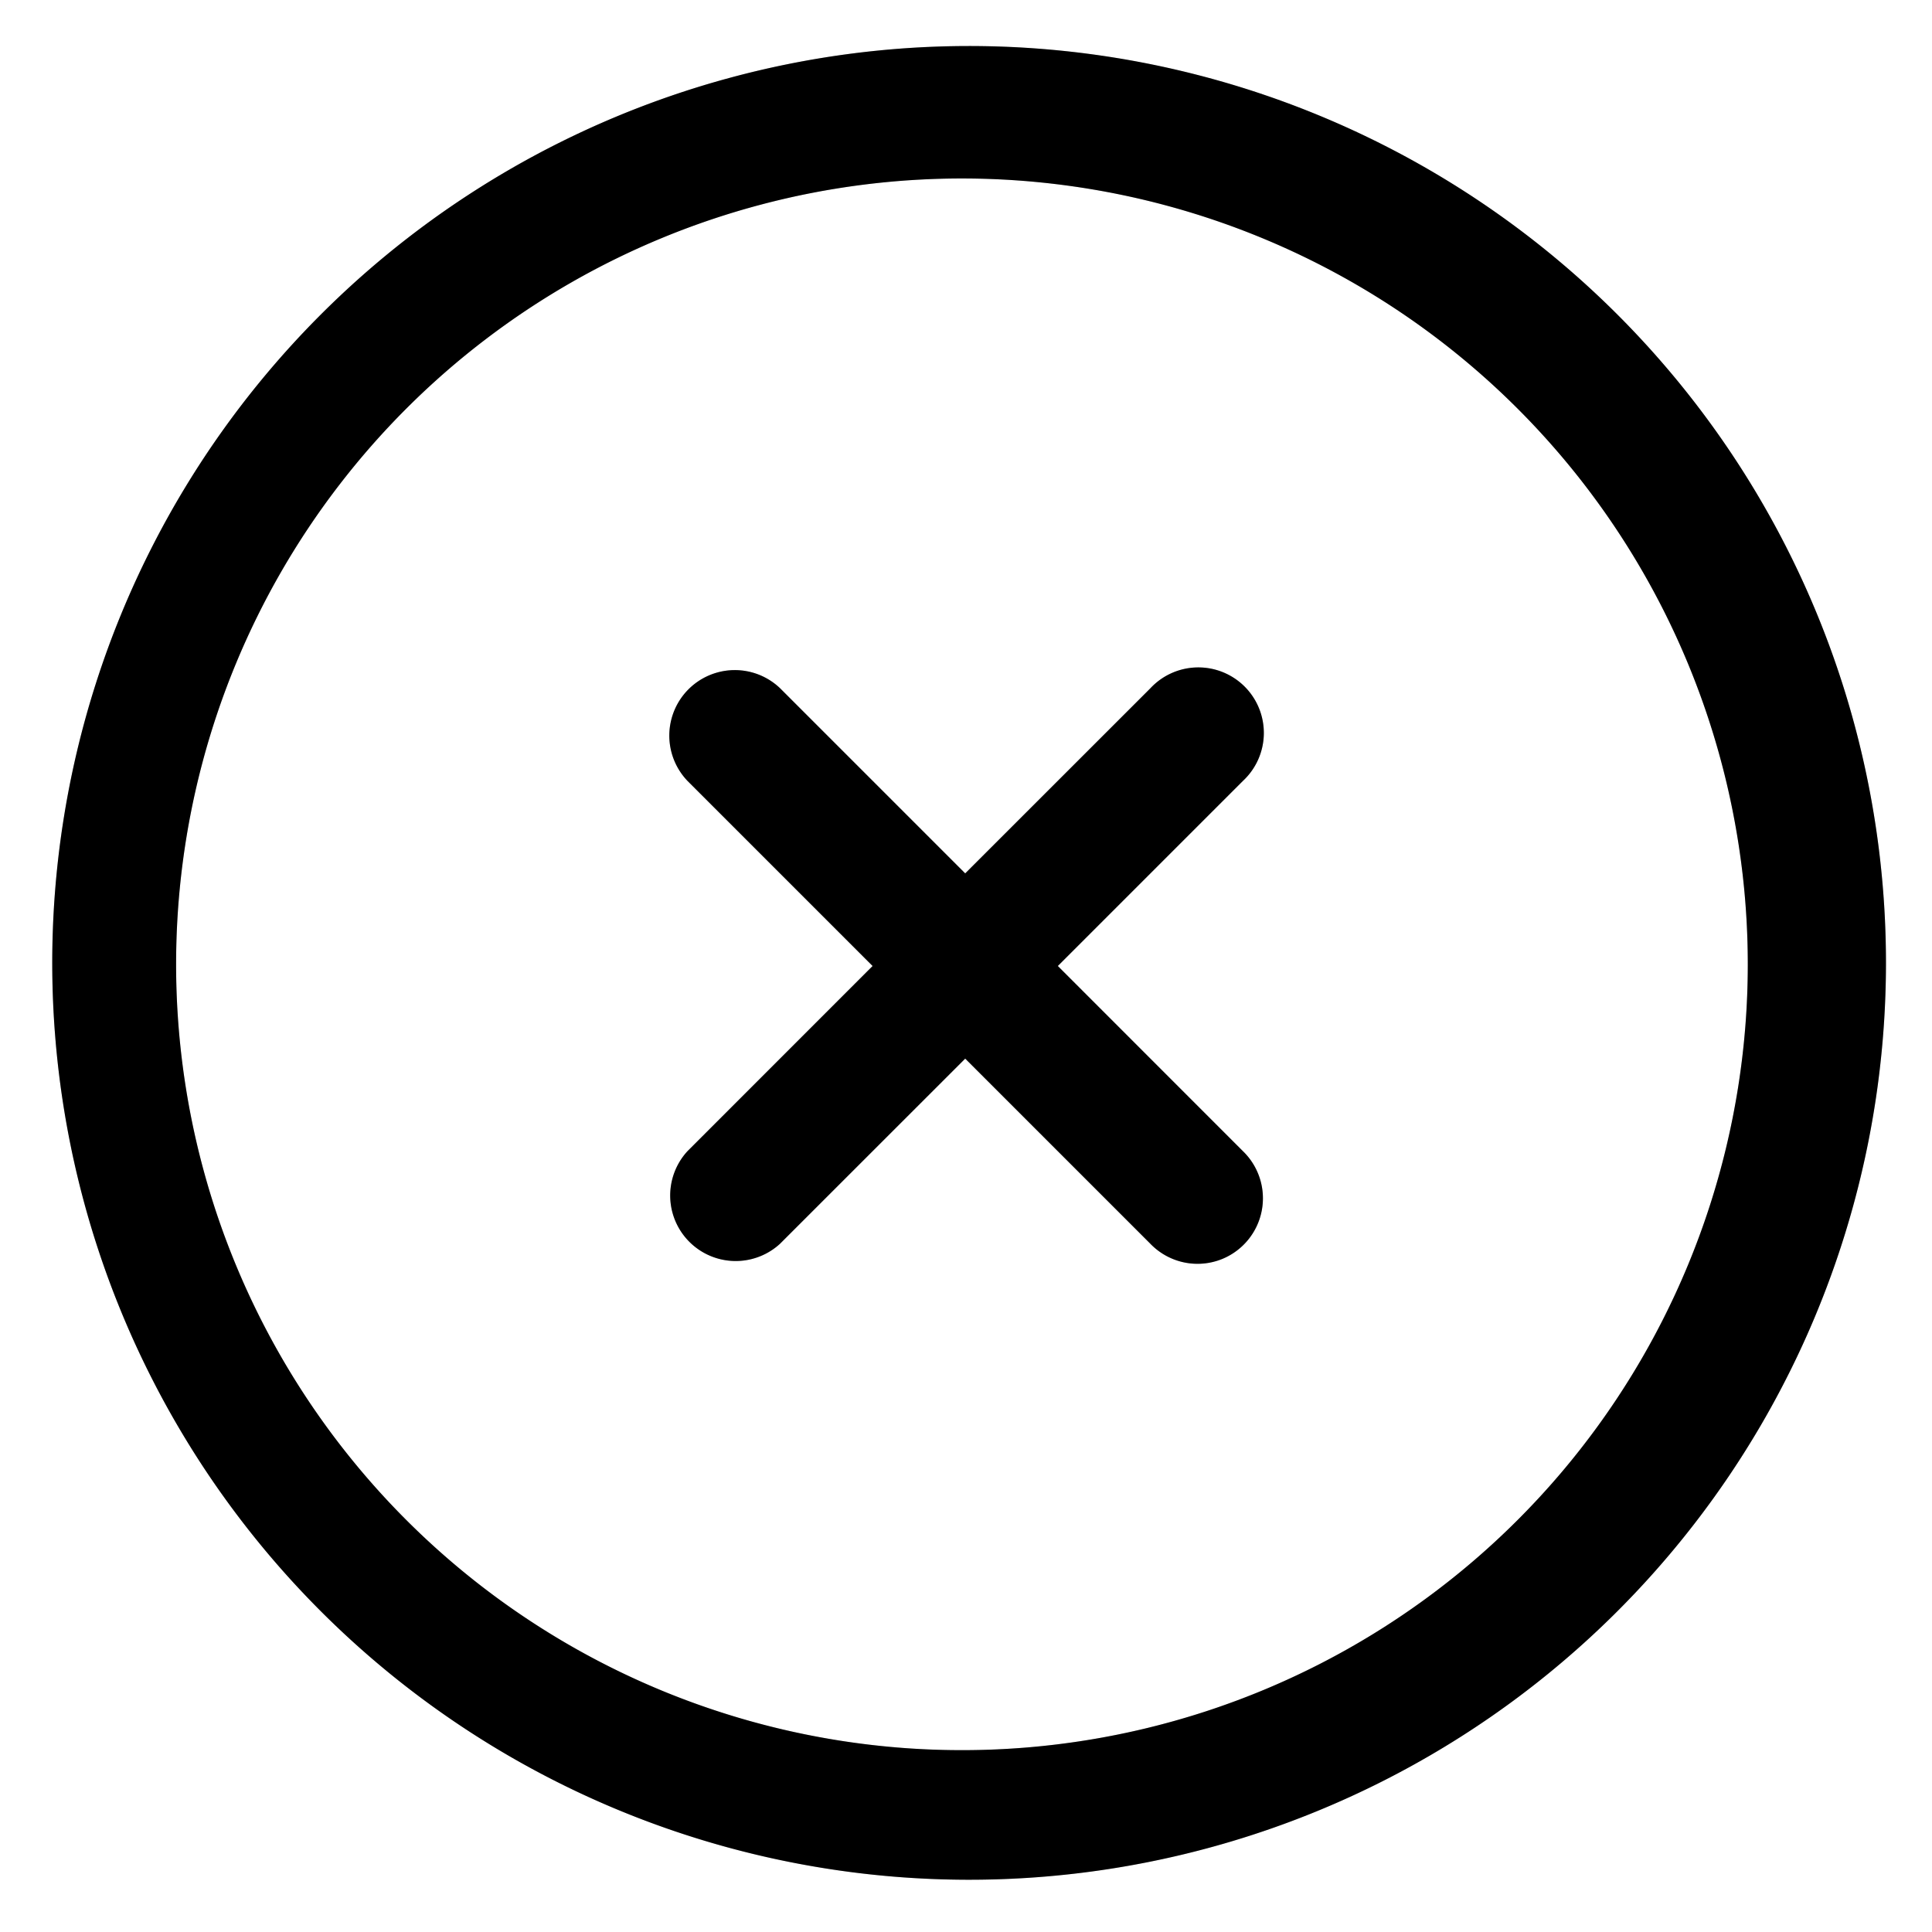 <svg viewBox="0 0 32 32" fill="none" xmlns="http://www.w3.org/2000/svg" id="close-cookie" class="v-icon__icon v-icon__icon--close-cookie"><path fill-rule="evenodd" clip-rule="evenodd" d="M20.981 3.975a13.016 13.016 0 10-9.962 24.05 13.016 13.016 0 009.962-24.05zM5.262 5.262a15.186 15.186 0 1121.476 21.476A15.186 15.186 0 015.262 5.262zm6.124 13.806L14.453 16l-3.067-3.067a1.085 1.085 0 011.534-1.534l3.067 3.067 3.068-3.067a1.085 1.085 0 111.533 1.534L17.521 16l3.067 3.068a1.086 1.086 0 01-.343 1.784 1.085 1.085 0 01-1.19-.25l-3.068-3.068-3.068 3.067a1.085 1.085 0 01-1.533-1.533z" fill="currentColor"/><path fill-rule="evenodd" clip-rule="evenodd" d="M20.981 3.975a13.016 13.016 0 10-9.962 24.05 13.016 13.016 0 009.962-24.05zM5.262 5.262a15.186 15.186 0 1121.476 21.476A15.186 15.186 0 015.262 5.262zm6.124 13.806L14.453 16l-3.067-3.067a1.085 1.085 0 011.534-1.534l3.067 3.067 3.068-3.067a1.085 1.085 0 111.533 1.534L17.521 16l3.067 3.068a1.086 1.086 0 01-.343 1.784 1.085 1.085 0 01-1.19-.25l-3.068-3.068-3.068 3.067a1.085 1.085 0 01-1.533-1.533z" fill="currentColor" fill-opacity=".2"/></svg>
